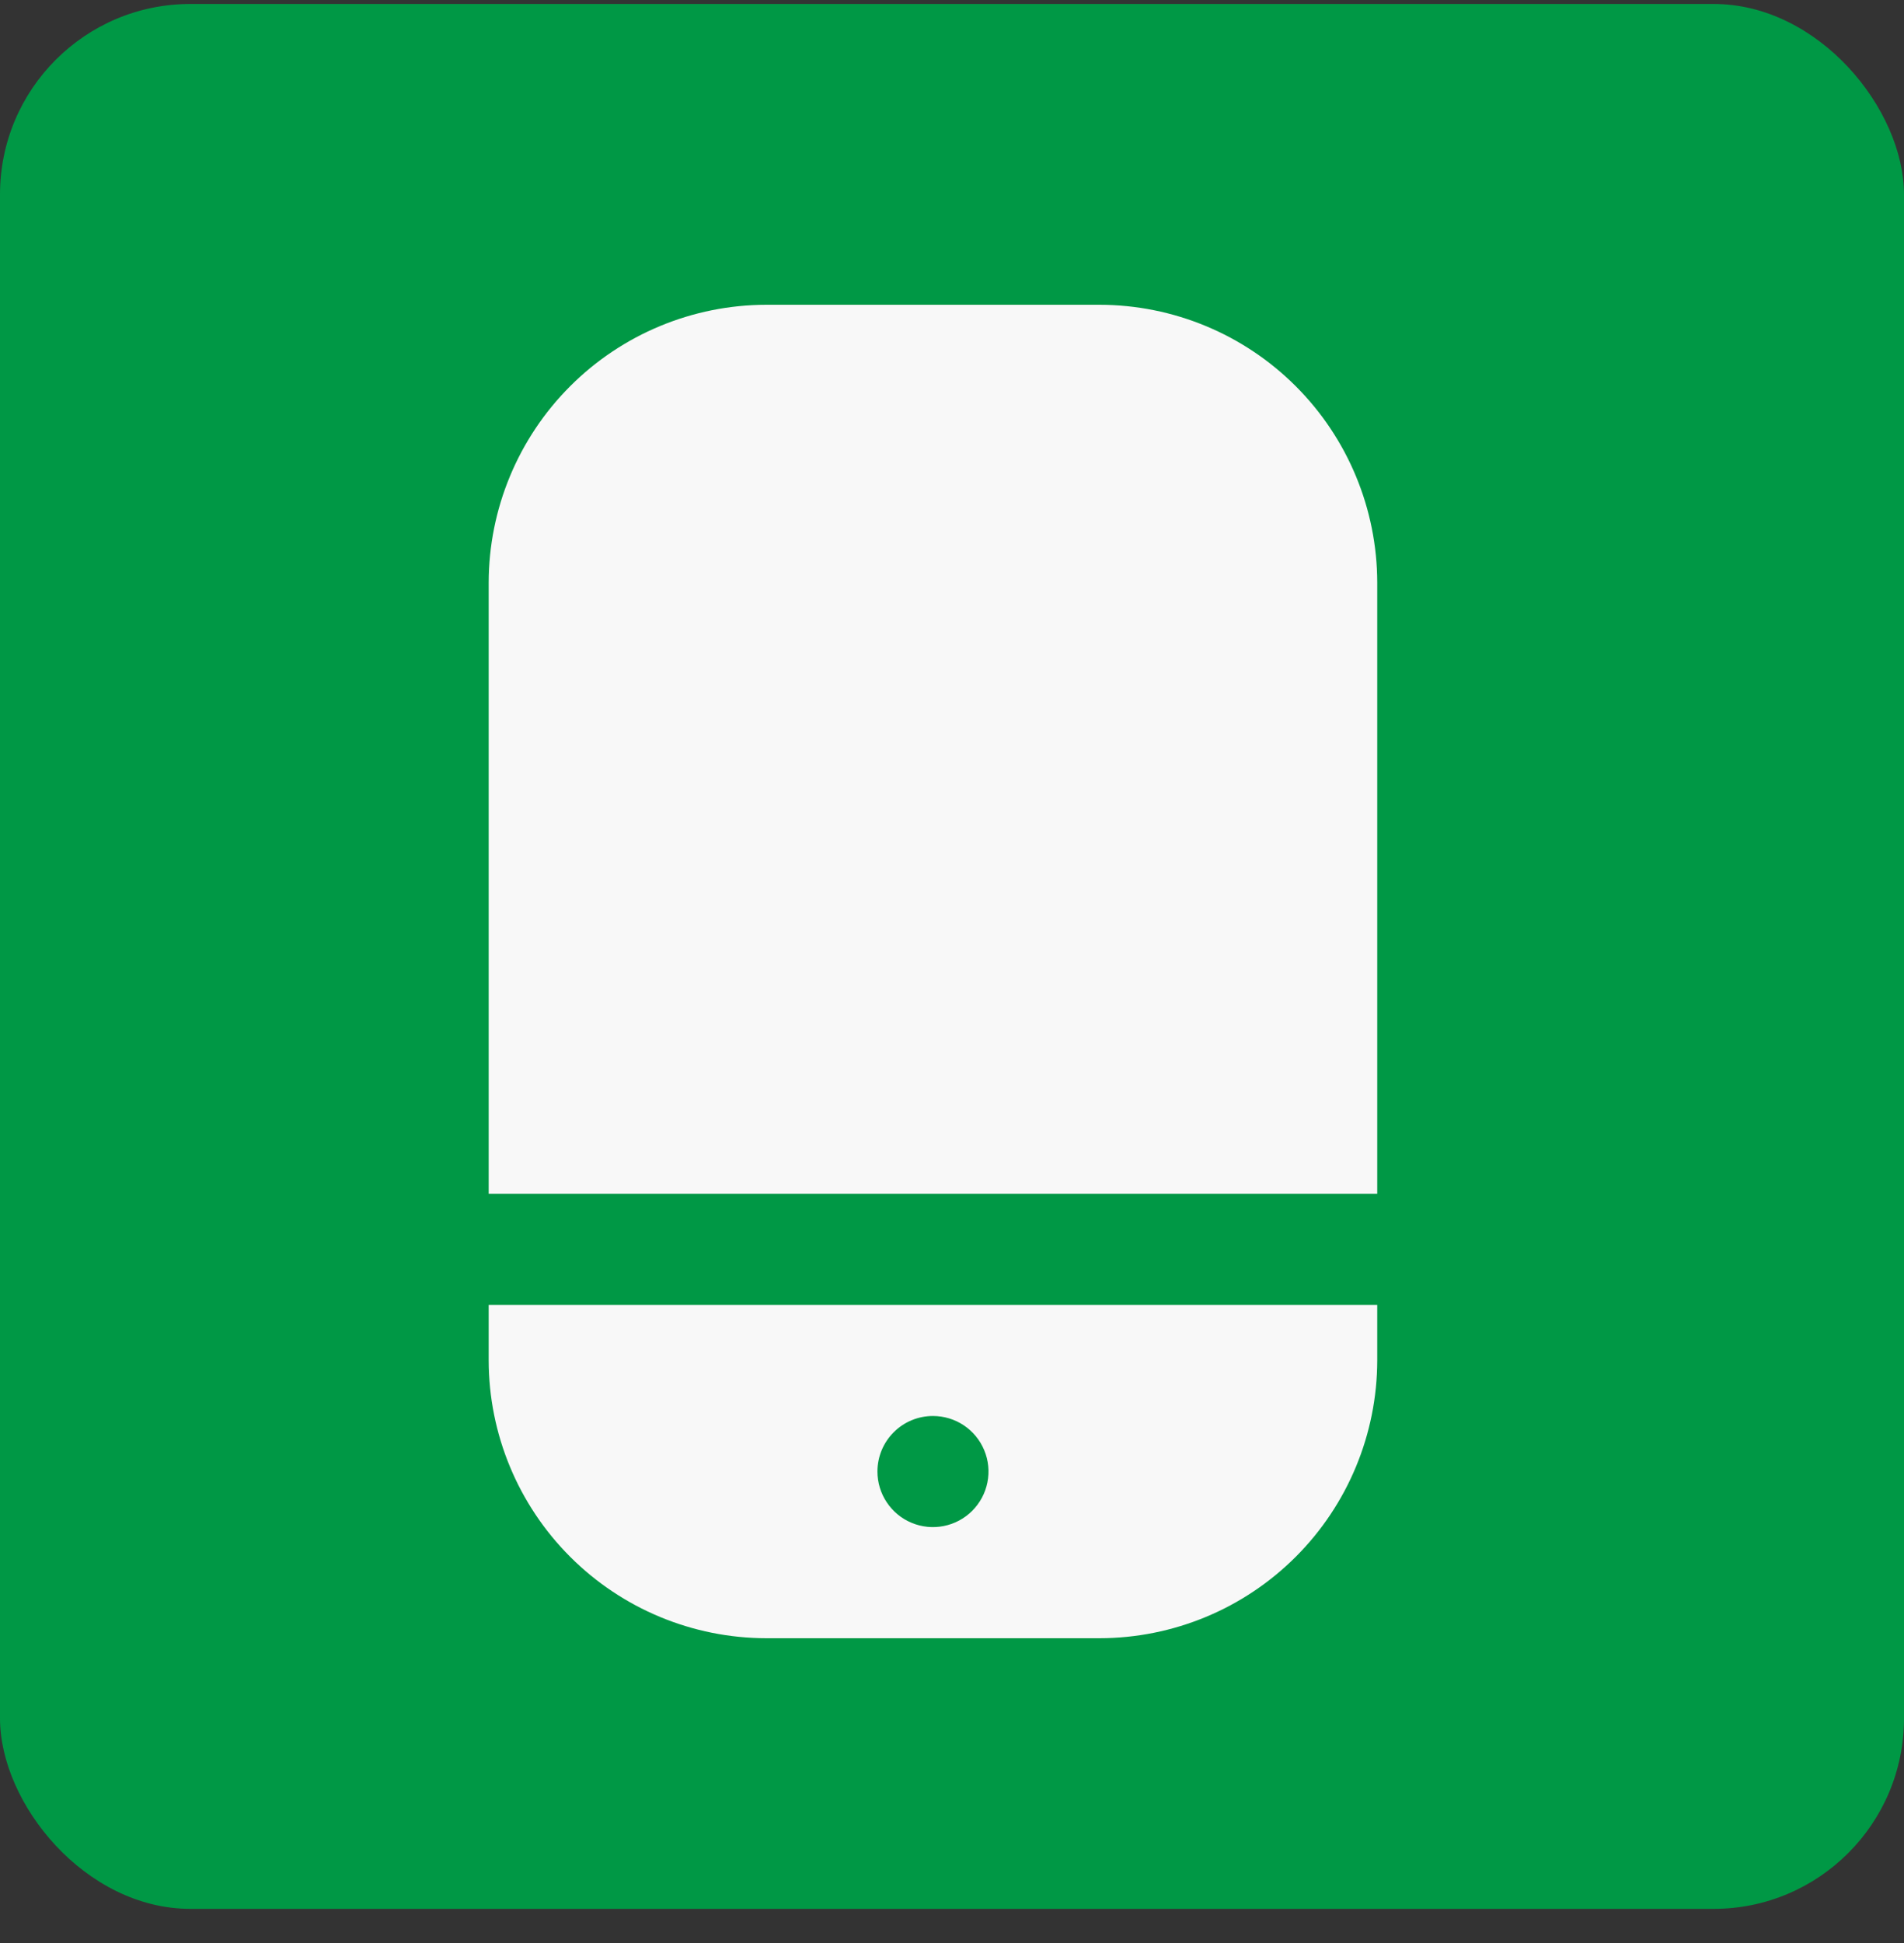 <svg xmlns="http://www.w3.org/2000/svg" width="50" height="51" viewBox="0 0 50 51" fill="none"><rect x="0" y="0" width="50" height="51" fill="#333333" stroke="none"/><rect y="0.104" width="50" height="50" rx="5" fill="#009845"></rect><g clip-path="url(#clip0_13_28)"><path d="M28.875 8H20.125C18.192 8.002 16.338 8.771 14.972 10.138C13.605 11.505 12.836 13.358 12.833 15.292V31.333H36.167V15.292C36.164 13.358 35.395 11.505 34.028 10.138C32.661 8.771 30.808 8.002 28.875 8Z" fill="#F8F8F8"></path><path d="M12.833 35.708C12.836 37.642 13.605 39.495 14.972 40.862C16.338 42.229 18.192 42.998 20.125 43H28.875C30.808 42.998 32.661 42.229 34.028 40.862C35.395 39.495 36.164 37.642 36.167 35.708V34.25H12.833V35.708ZM24.5 37.167C24.788 37.167 25.07 37.252 25.31 37.412C25.55 37.573 25.737 37.8 25.847 38.067C25.958 38.333 25.987 38.627 25.93 38.91C25.874 39.192 25.735 39.452 25.531 39.656C25.327 39.86 25.067 39.999 24.785 40.055C24.502 40.112 24.208 40.083 23.942 39.972C23.675 39.862 23.448 39.675 23.288 39.435C23.127 39.195 23.042 38.913 23.042 38.625C23.042 38.238 23.195 37.867 23.469 37.594C23.742 37.32 24.113 37.167 24.5 37.167Z" fill="#F8F8F8"></path></g><defs><clipPath id="clip0_13_28"><rect width="35" height="35" fill="white" transform="translate(7 8)"></rect></clipPath></defs></svg>